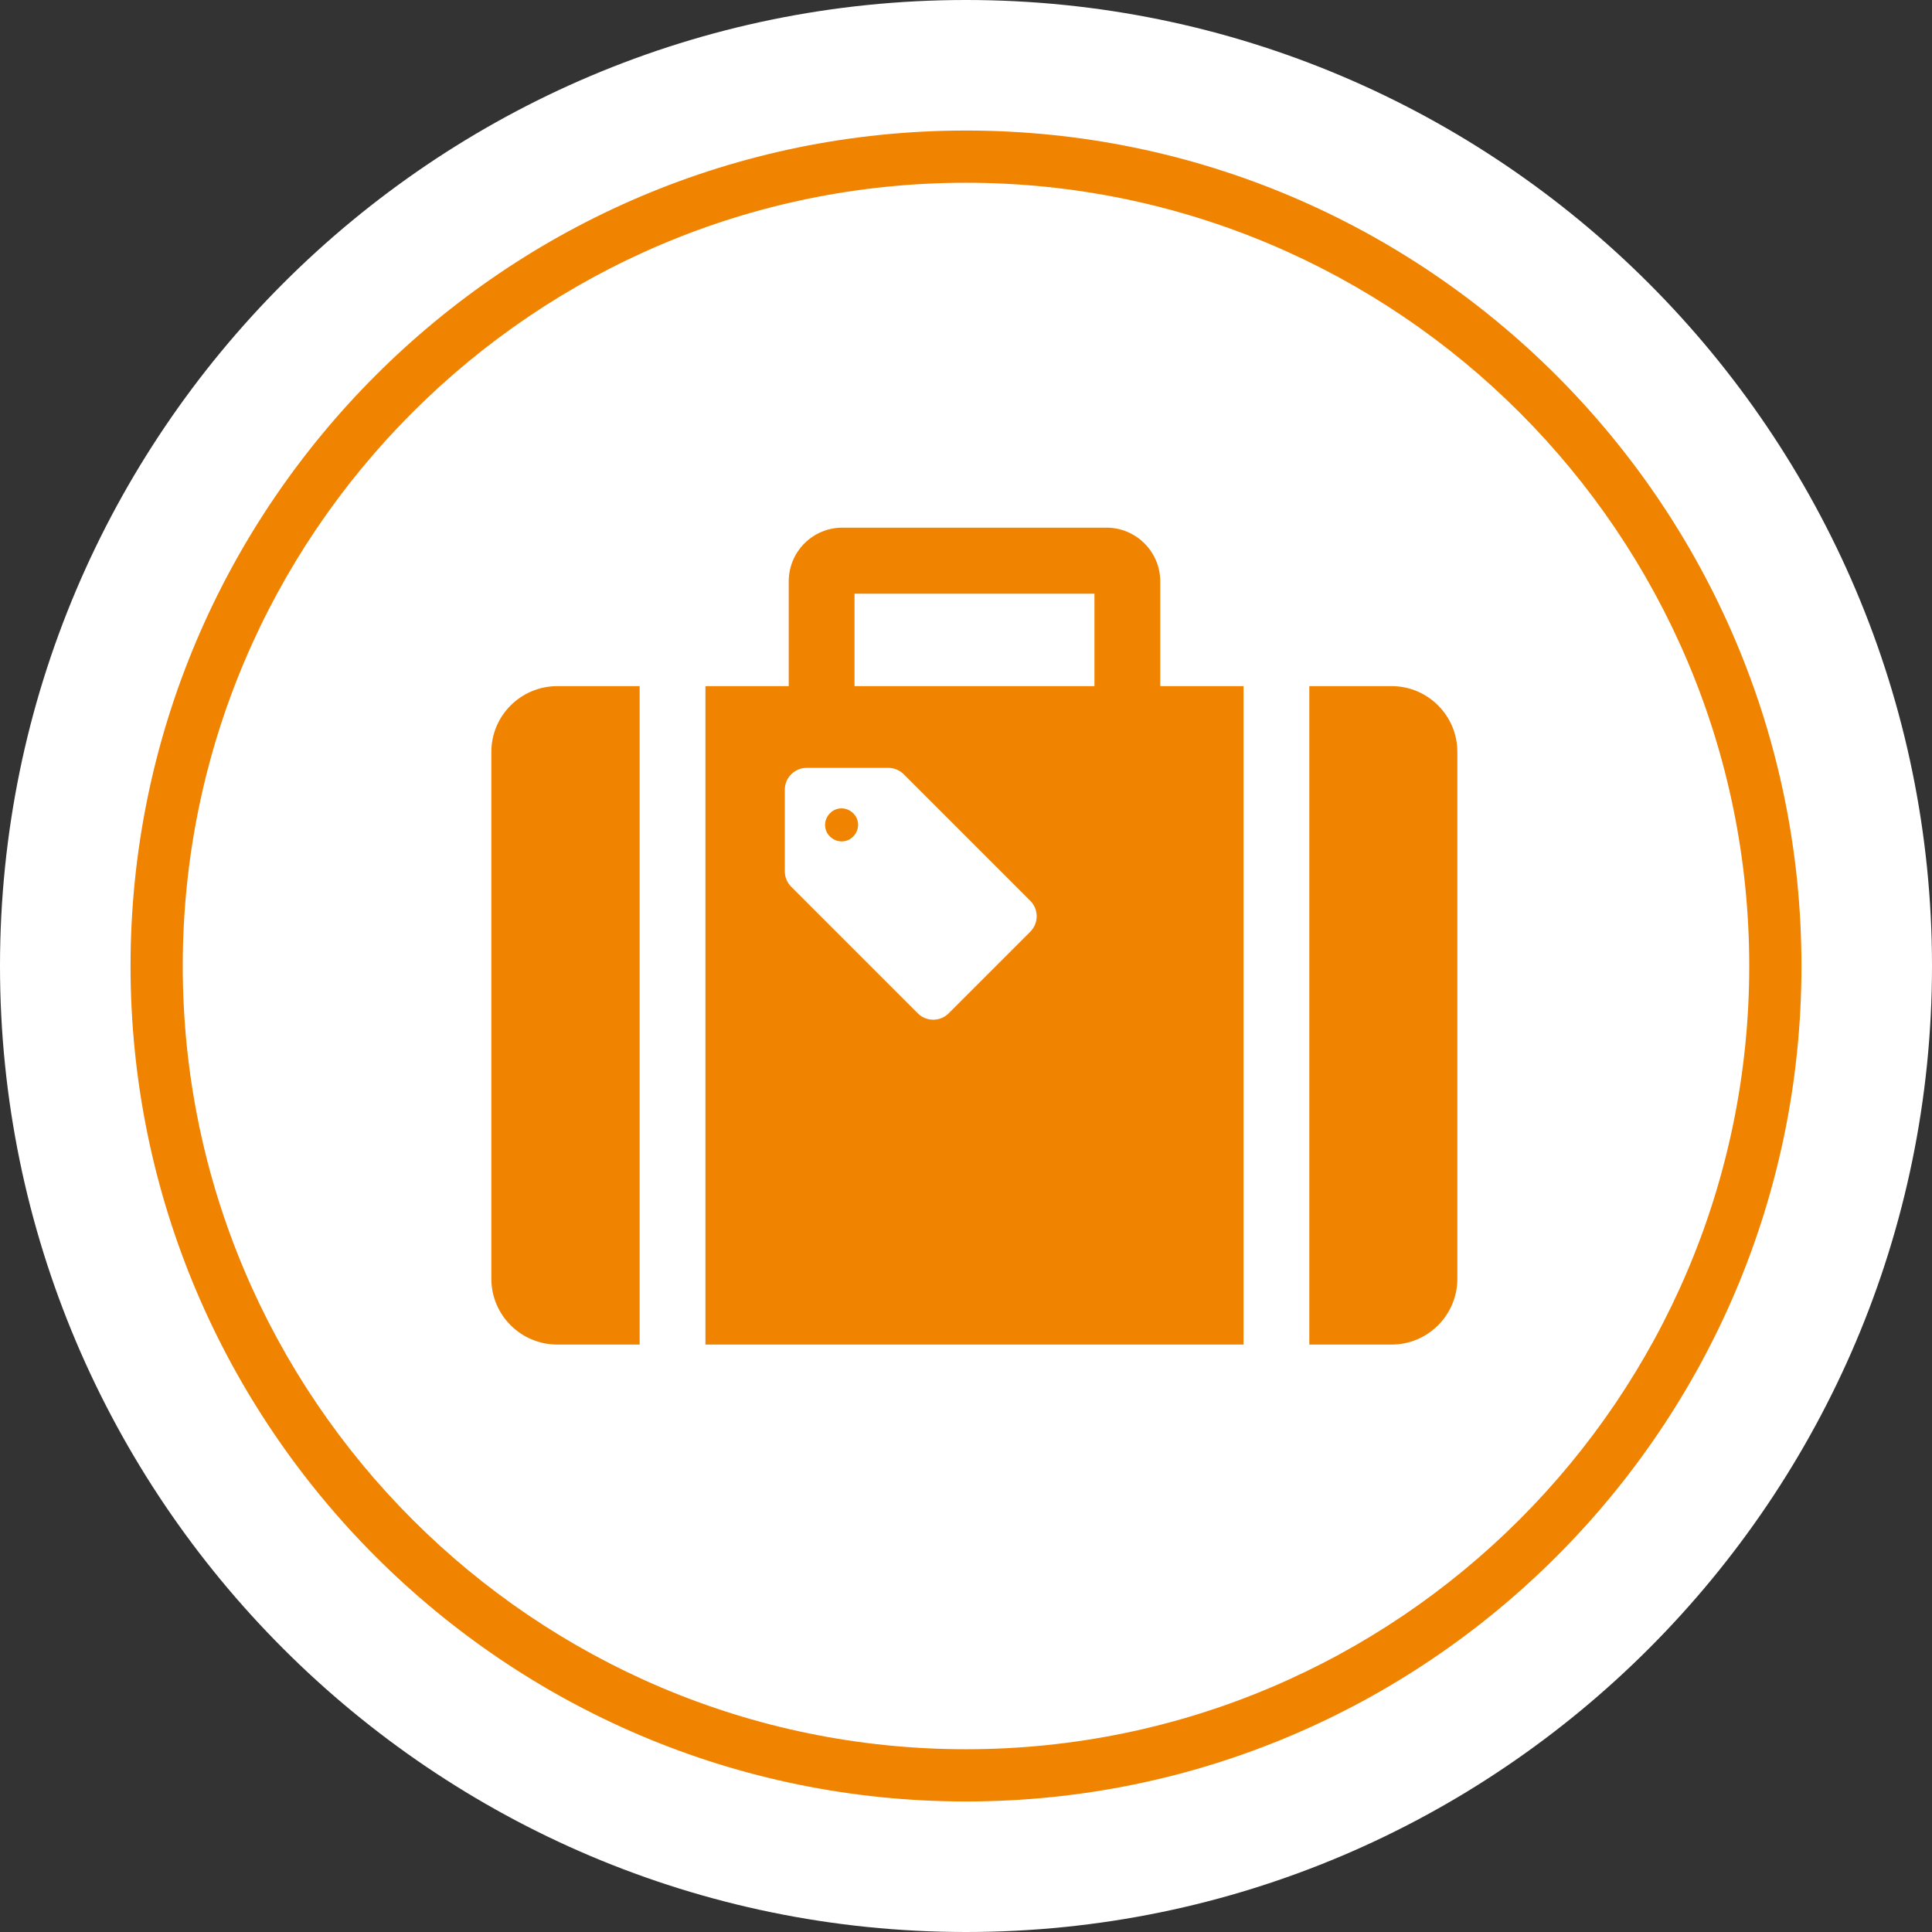 <?xml version="1.0" encoding="UTF-8"?><svg id="b" xmlns="http://www.w3.org/2000/svg" width="74" height="74" viewBox="0 0 74 74"><rect x="0" y="0" width="74" height="74" fill="#333333" stroke="none"/><defs><style>.d{fill:#fff;}.e{fill:#f08300;}</style></defs><g id="c"><path class="d" d="M37,6c17.12,0,31,13.88,31,31s-13.88,31-31,31S6,54.12,6,37,19.88,6,37,6M37,0C16.6,0,0,16.6,0,37s16.6,37,37,37,37-16.6,37-37S57.4,0,37,0h0Z"/><circle class="d" cx="37" cy="37" r="31"/><path class="e" d="M37,69c-17.65,0-32-14.36-32-32S19.35,5,37,5s32,14.36,32,32-14.35,32-32,32ZM37,7c-16.54,0-30,13.46-30,30s13.46,30,30,30,30-13.46,30-30S53.54,7,37,7Z"/><path class="e" d="M18.82,28.8v20.18c0,1.39,1.13,2.52,2.53,2.52h3.15v-25.22h-3.15c-1.4,0-2.53,1.13-2.53,2.52Z"/><path class="e" d="M53.3,26.28h-3.15v25.22h3.15c1.39,0,2.52-1.13,2.52-2.52v-20.18c0-1.39-1.13-2.52-2.52-2.52Z"/><path class="e" d="M31.79,31.15c-.25.25-.25.65,0,.89.25.25.65.25.89,0,.25-.25.25-.65,0-.89-.25-.25-.65-.25-.89,0Z"/><path class="e" d="M44.44,22.27c0-1.14-.93-2.06-2.06-2.06h-10.11c-1.14,0-2.06.92-2.06,2.06v4.01h-3.19v25.22h20.61v-25.22h-3.19v-4.01h0ZM39.46,35.69l-3.12,3.12c-.33.33-.86.33-1.19,0l-4.84-4.84c-.16-.16-.25-.37-.25-.6v-3.12c0-.47.38-.84.84-.84h3.12c.22,0,.44.09.6.25l4.84,4.84c.33.33.33.86,0,1.19ZM41.92,26.28h-9.19v-3.54h9.19v3.54Z"/></g></svg>